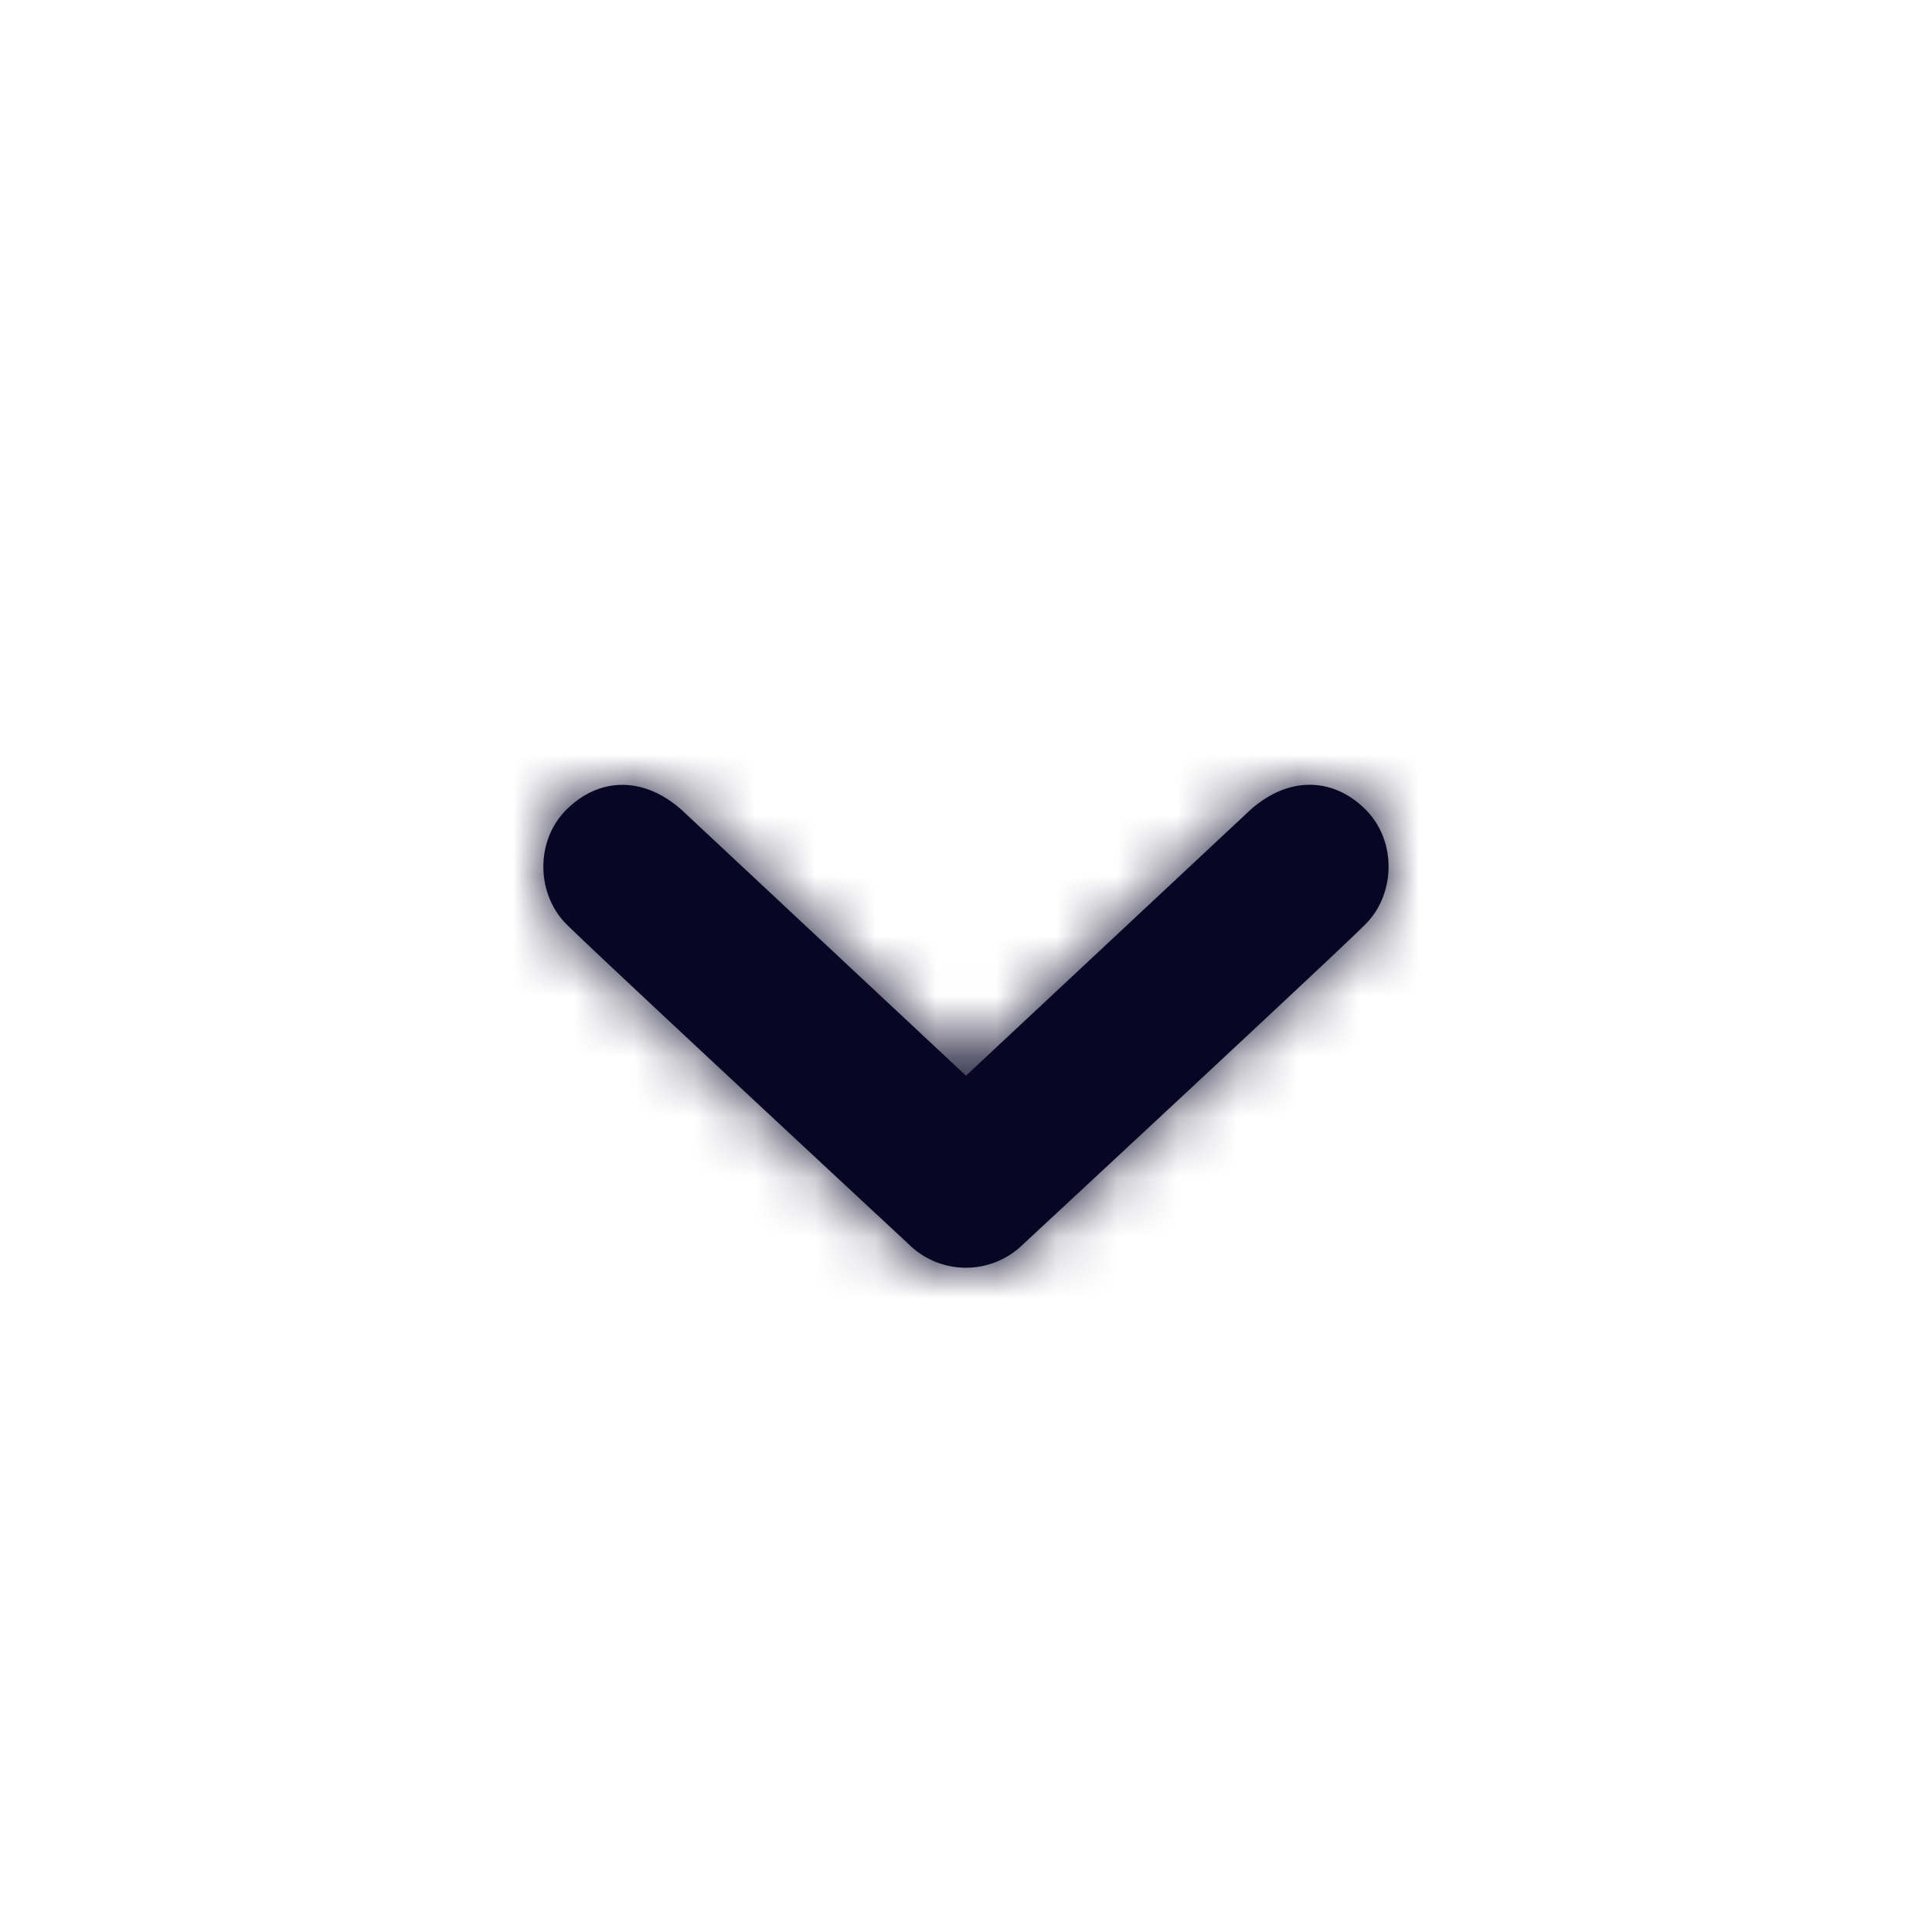 <svg xmlns="http://www.w3.org/2000/svg" xmlns:xlink="http://www.w3.org/1999/xlink" width="32" height="32" viewBox="0 0 32 32">
    <defs>
        <path id="a" d="M9.383 13.41c.526-.526 1.258-.567 1.902 0L16 17.817l4.717-4.409c.643-.566 1.377-.525 1.9 0 .526.524.492 1.408 0 1.9-.49.492-5.667 5.297-5.667 5.297a1.348 1.348 0 0 1-1.902 0S9.875 15.8 9.383 15.309c-.494-.492-.527-1.376 0-1.9z"/>
    </defs>
    <g fill="none" fill-rule="evenodd">
        <mask id="b" fill="#fff">
            <use xlink:href="#a"/>
        </mask>
        <use fill="#090625" fill-rule="nonzero" xlink:href="#a"/>
        <g fill="#090625" mask="url(#b)">
            <path d="M0 0h32v32H0z"/>
        </g>
    </g>
</svg>
